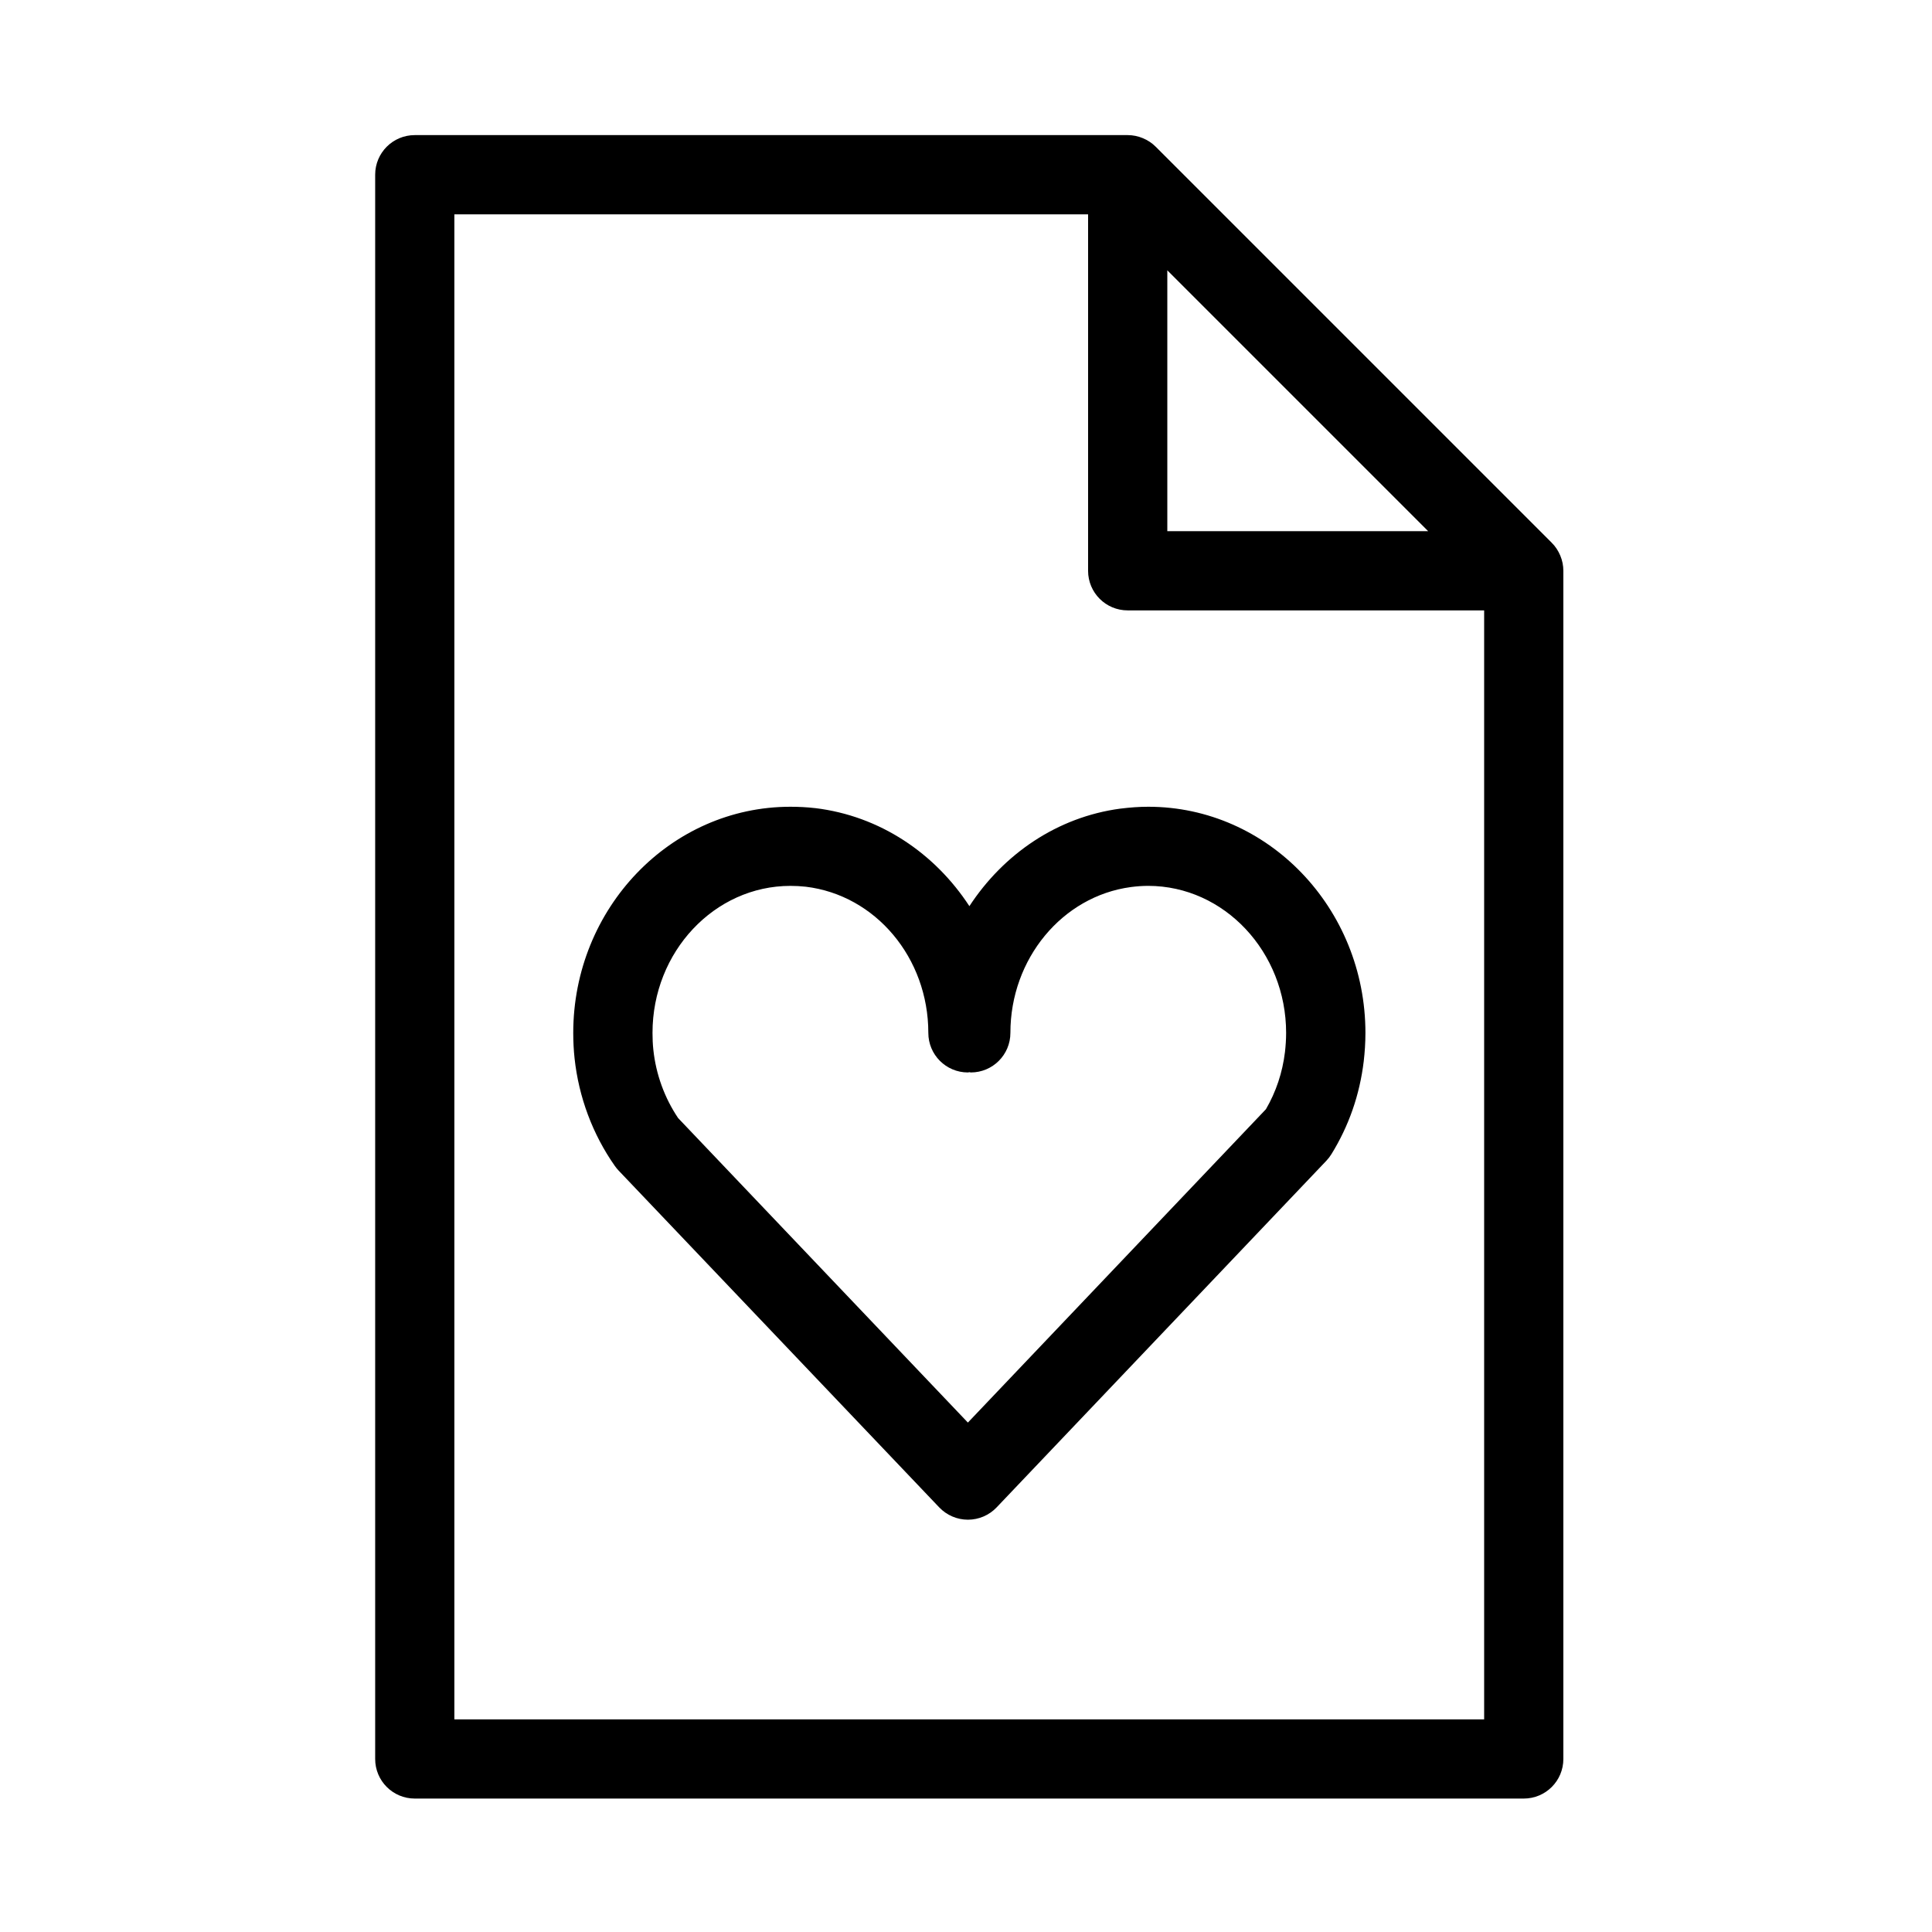 <?xml version="1.0" encoding="UTF-8"?>
<!-- Uploaded to: SVG Repo, www.svgrepo.com, Generator: SVG Repo Mixer Tools -->
<svg fill="#000000" width="800px" height="800px" version="1.1" viewBox="144 144 512 512" xmlns="http://www.w3.org/2000/svg">
 <g>
  <path d="m440.96 358.29h-0.031c-16.805 2.234-31.027 12.09-40.031 25.852-9.133-14-23.699-23.922-40.891-25.988-0.02 0-0.031 0.012-0.051 0h-0.012c-2.078-0.242-4.293-0.355-6.488-0.355-31.73 0-57.539 26.891-57.539 59.941 0 2.277 0.117 4.543 0.348 6.707 1.102 10.277 4.785 20.152 10.664 28.527 0.305 0.43 0.641 0.84 0.996 1.219l84.977 89.277c1.984 2.078 4.734 3.266 7.609 3.266s5.625-1.176 7.609-3.266l87.391-91.871c0.504-0.535 0.945-1.102 1.324-1.723 4.609-7.453 7.496-15.711 8.566-24.602 0.285-2.434 0.453-4.984 0.453-7.535 0-33.051-25.809-59.941-57.539-59.941-2.477 0-4.902 0.188-7.273 0.484-0.051-0.004-0.062 0.008-0.082 0.008zm43.875 59.449c0 1.73-0.125 3.473-0.305 5.059-0.66 5.449-2.363 10.539-5.047 15.156l-78.984 83.043-76.789-80.695c-3.602-5.352-5.879-11.598-6.57-18.125-0.156-1.438-0.219-2.938-0.219-4.461 0-21.477 16.406-38.949 36.547-38.949 1.375 0 2.738 0.074 4.039 0.219h0.012c18.527 2.215 32.496 18.871 32.496 38.73 0 5.805 4.691 10.496 10.496 10.496 0.137 0 0.242-0.074 0.379-0.074s0.242 0.074 0.379 0.074c5.805 0 10.496-4.691 10.496-10.496 0-19.598 13.719-36.199 31.93-38.637 1.512-0.199 3.043-0.316 4.609-0.316 20.133 0.023 36.531 17.512 36.531 38.977z"/>
  <path d="m555.22 287.83-104.94-104.94c-0.965-0.977-2.129-1.742-3.422-2.277-1.281-0.535-2.644-0.809-4.008-0.809h-188.93c-5.805 0-10.496 4.691-10.496 10.496v419.84c0 5.805 4.691 10.496 10.496 10.496h293.89c5.805 0 10.496-4.691 10.496-10.496v-314.88c0-1.363-0.273-2.731-0.809-4.008-0.539-1.293-1.305-2.469-2.281-3.422zm-101.87-72.191 69.125 69.125h-69.125zm83.965 384.01h-272.9v-398.85h167.94v94.465c0 5.805 4.691 10.496 10.496 10.496h94.465z"/>
 </g>
</svg>